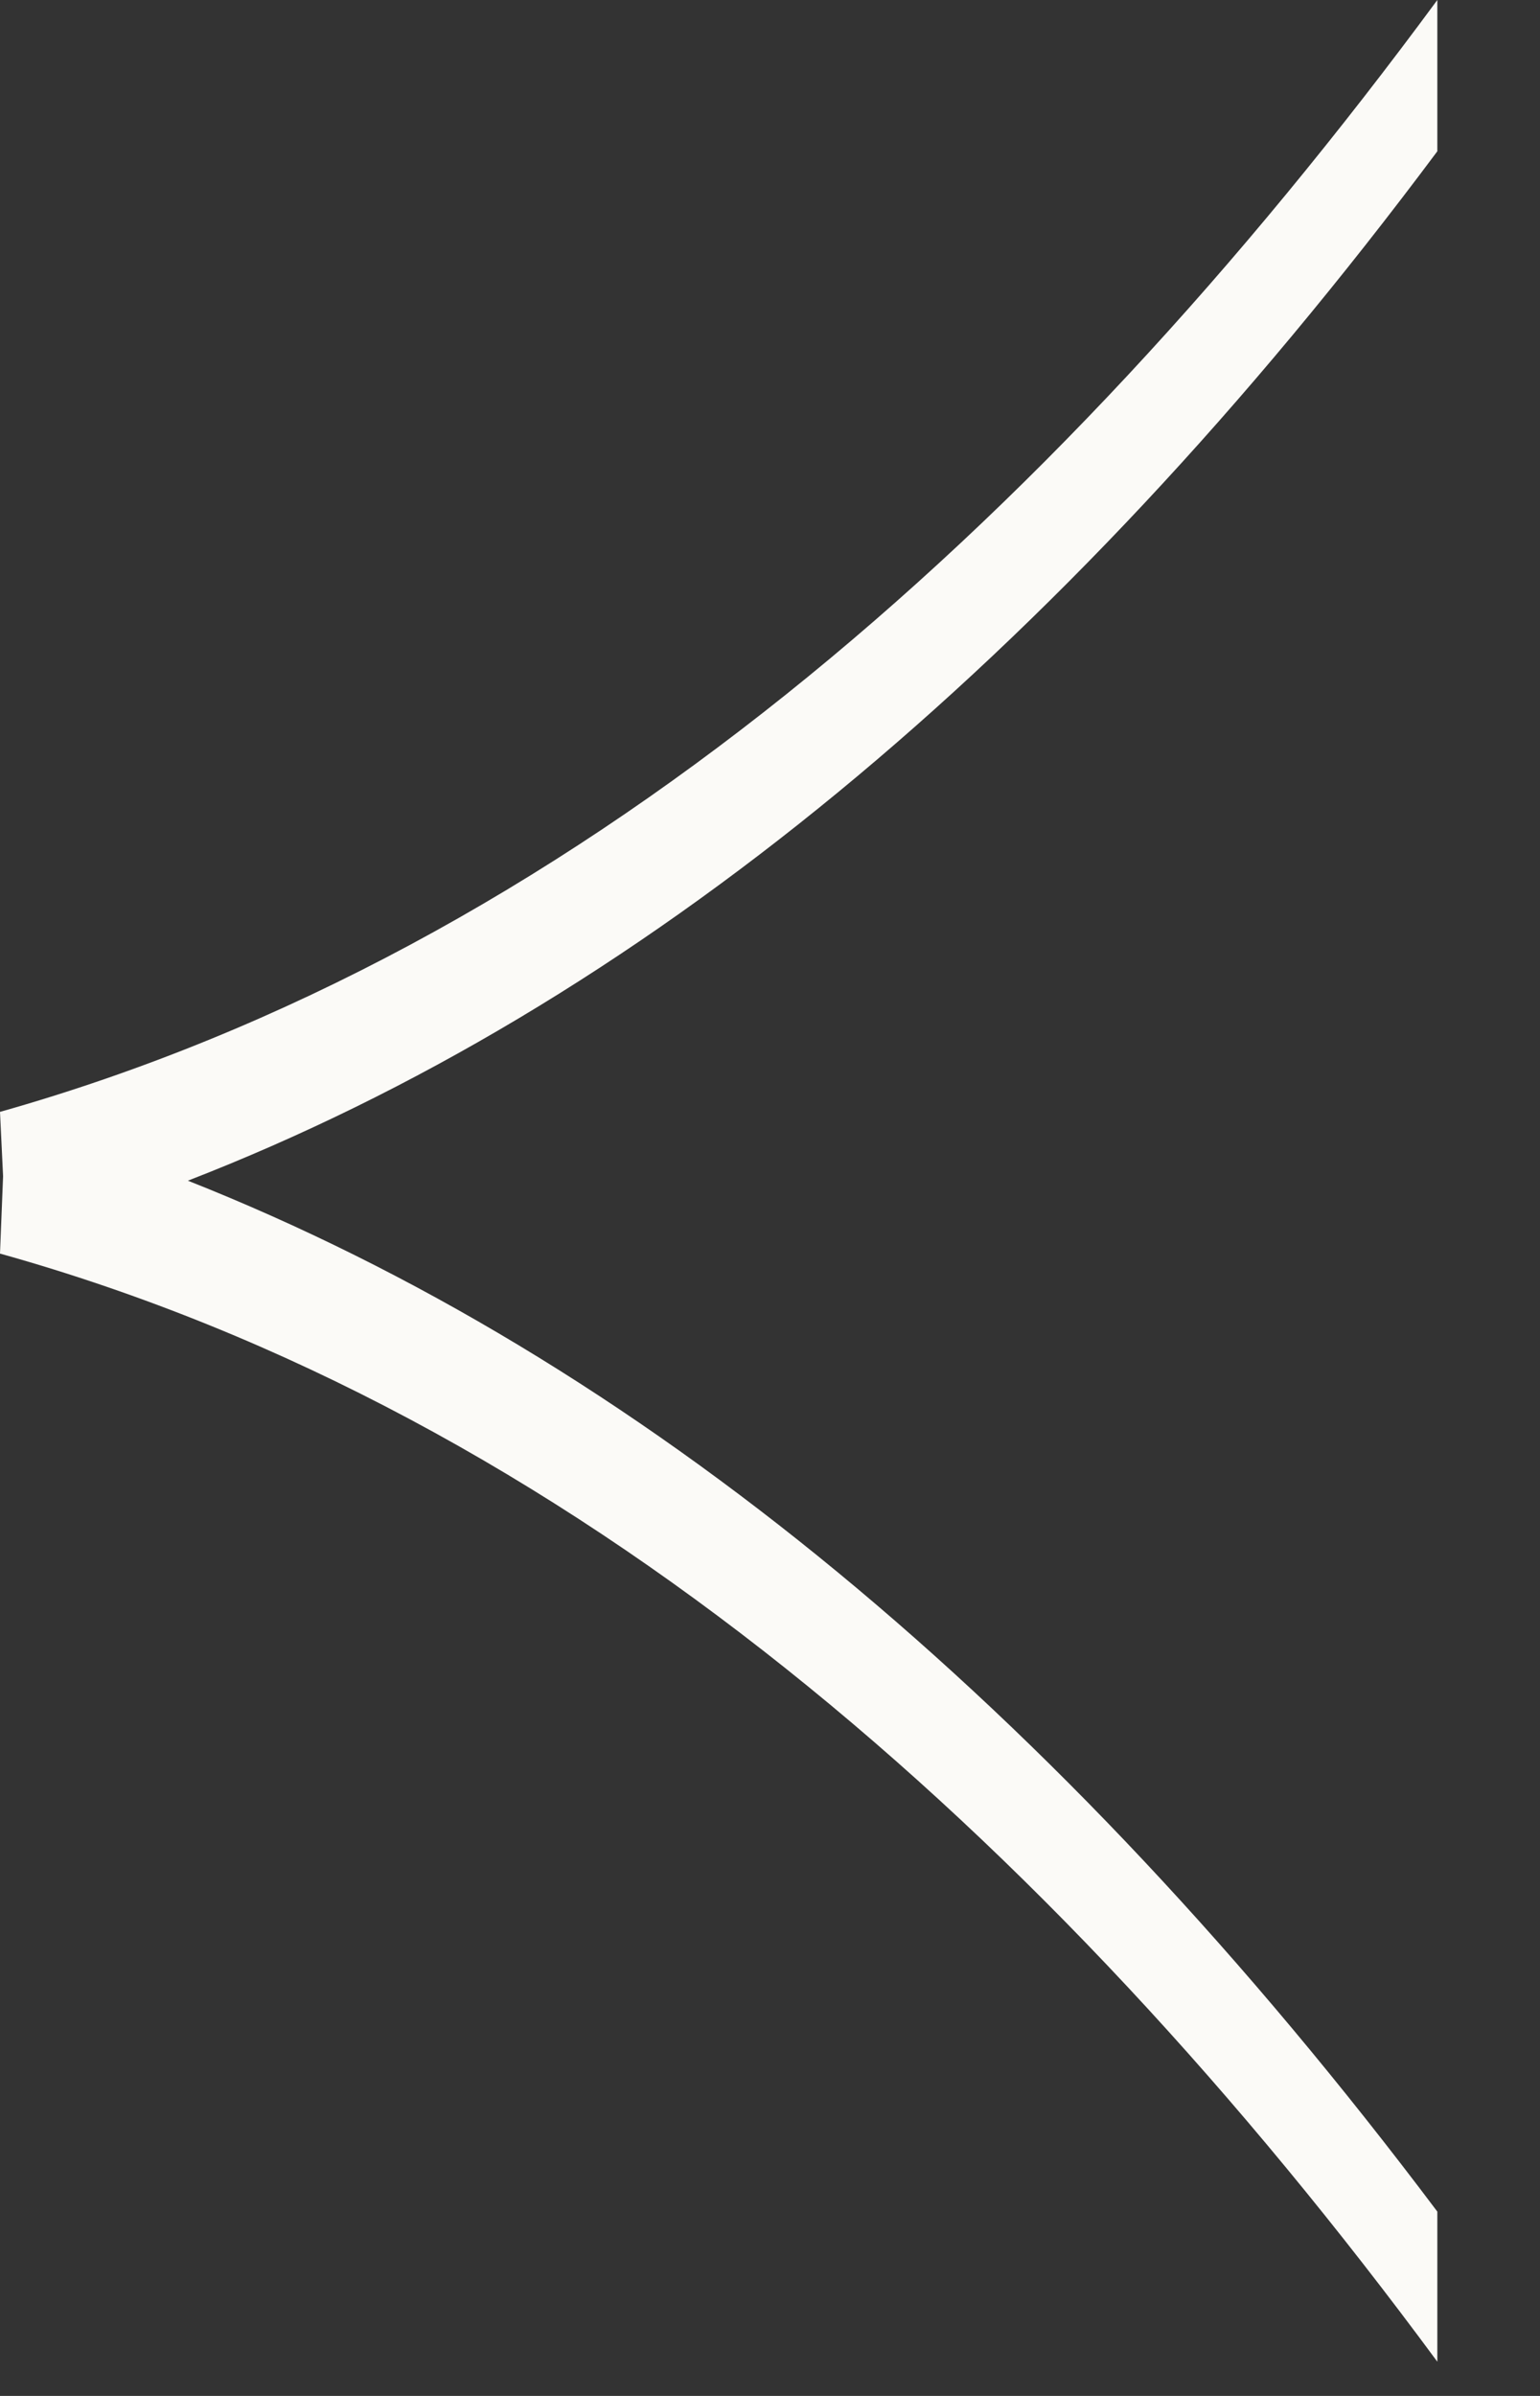 <svg width="9" height="14" viewBox="0 0 9 14" fill="none" xmlns="http://www.w3.org/2000/svg">
<rect x="0" y="0" width="9" height="14" fill="#333333" stroke="none"/>
<path fill-rule="evenodd" clip-rule="evenodd" d="M8.4 13.8C6.11 10.696 3.33 8.256 -2.05813e-07 7.325L0.018 6.873L-2.32122e-07 6.497C3.331 5.555 6.111 3.107 8.4 -0L8.4 0.884C6.171 3.872 3.718 5.883 1.098 6.899C3.719 7.937 6.166 9.951 8.4 12.923L8.4 13.8Z" fill="#FBFAF7"/>
</svg>
